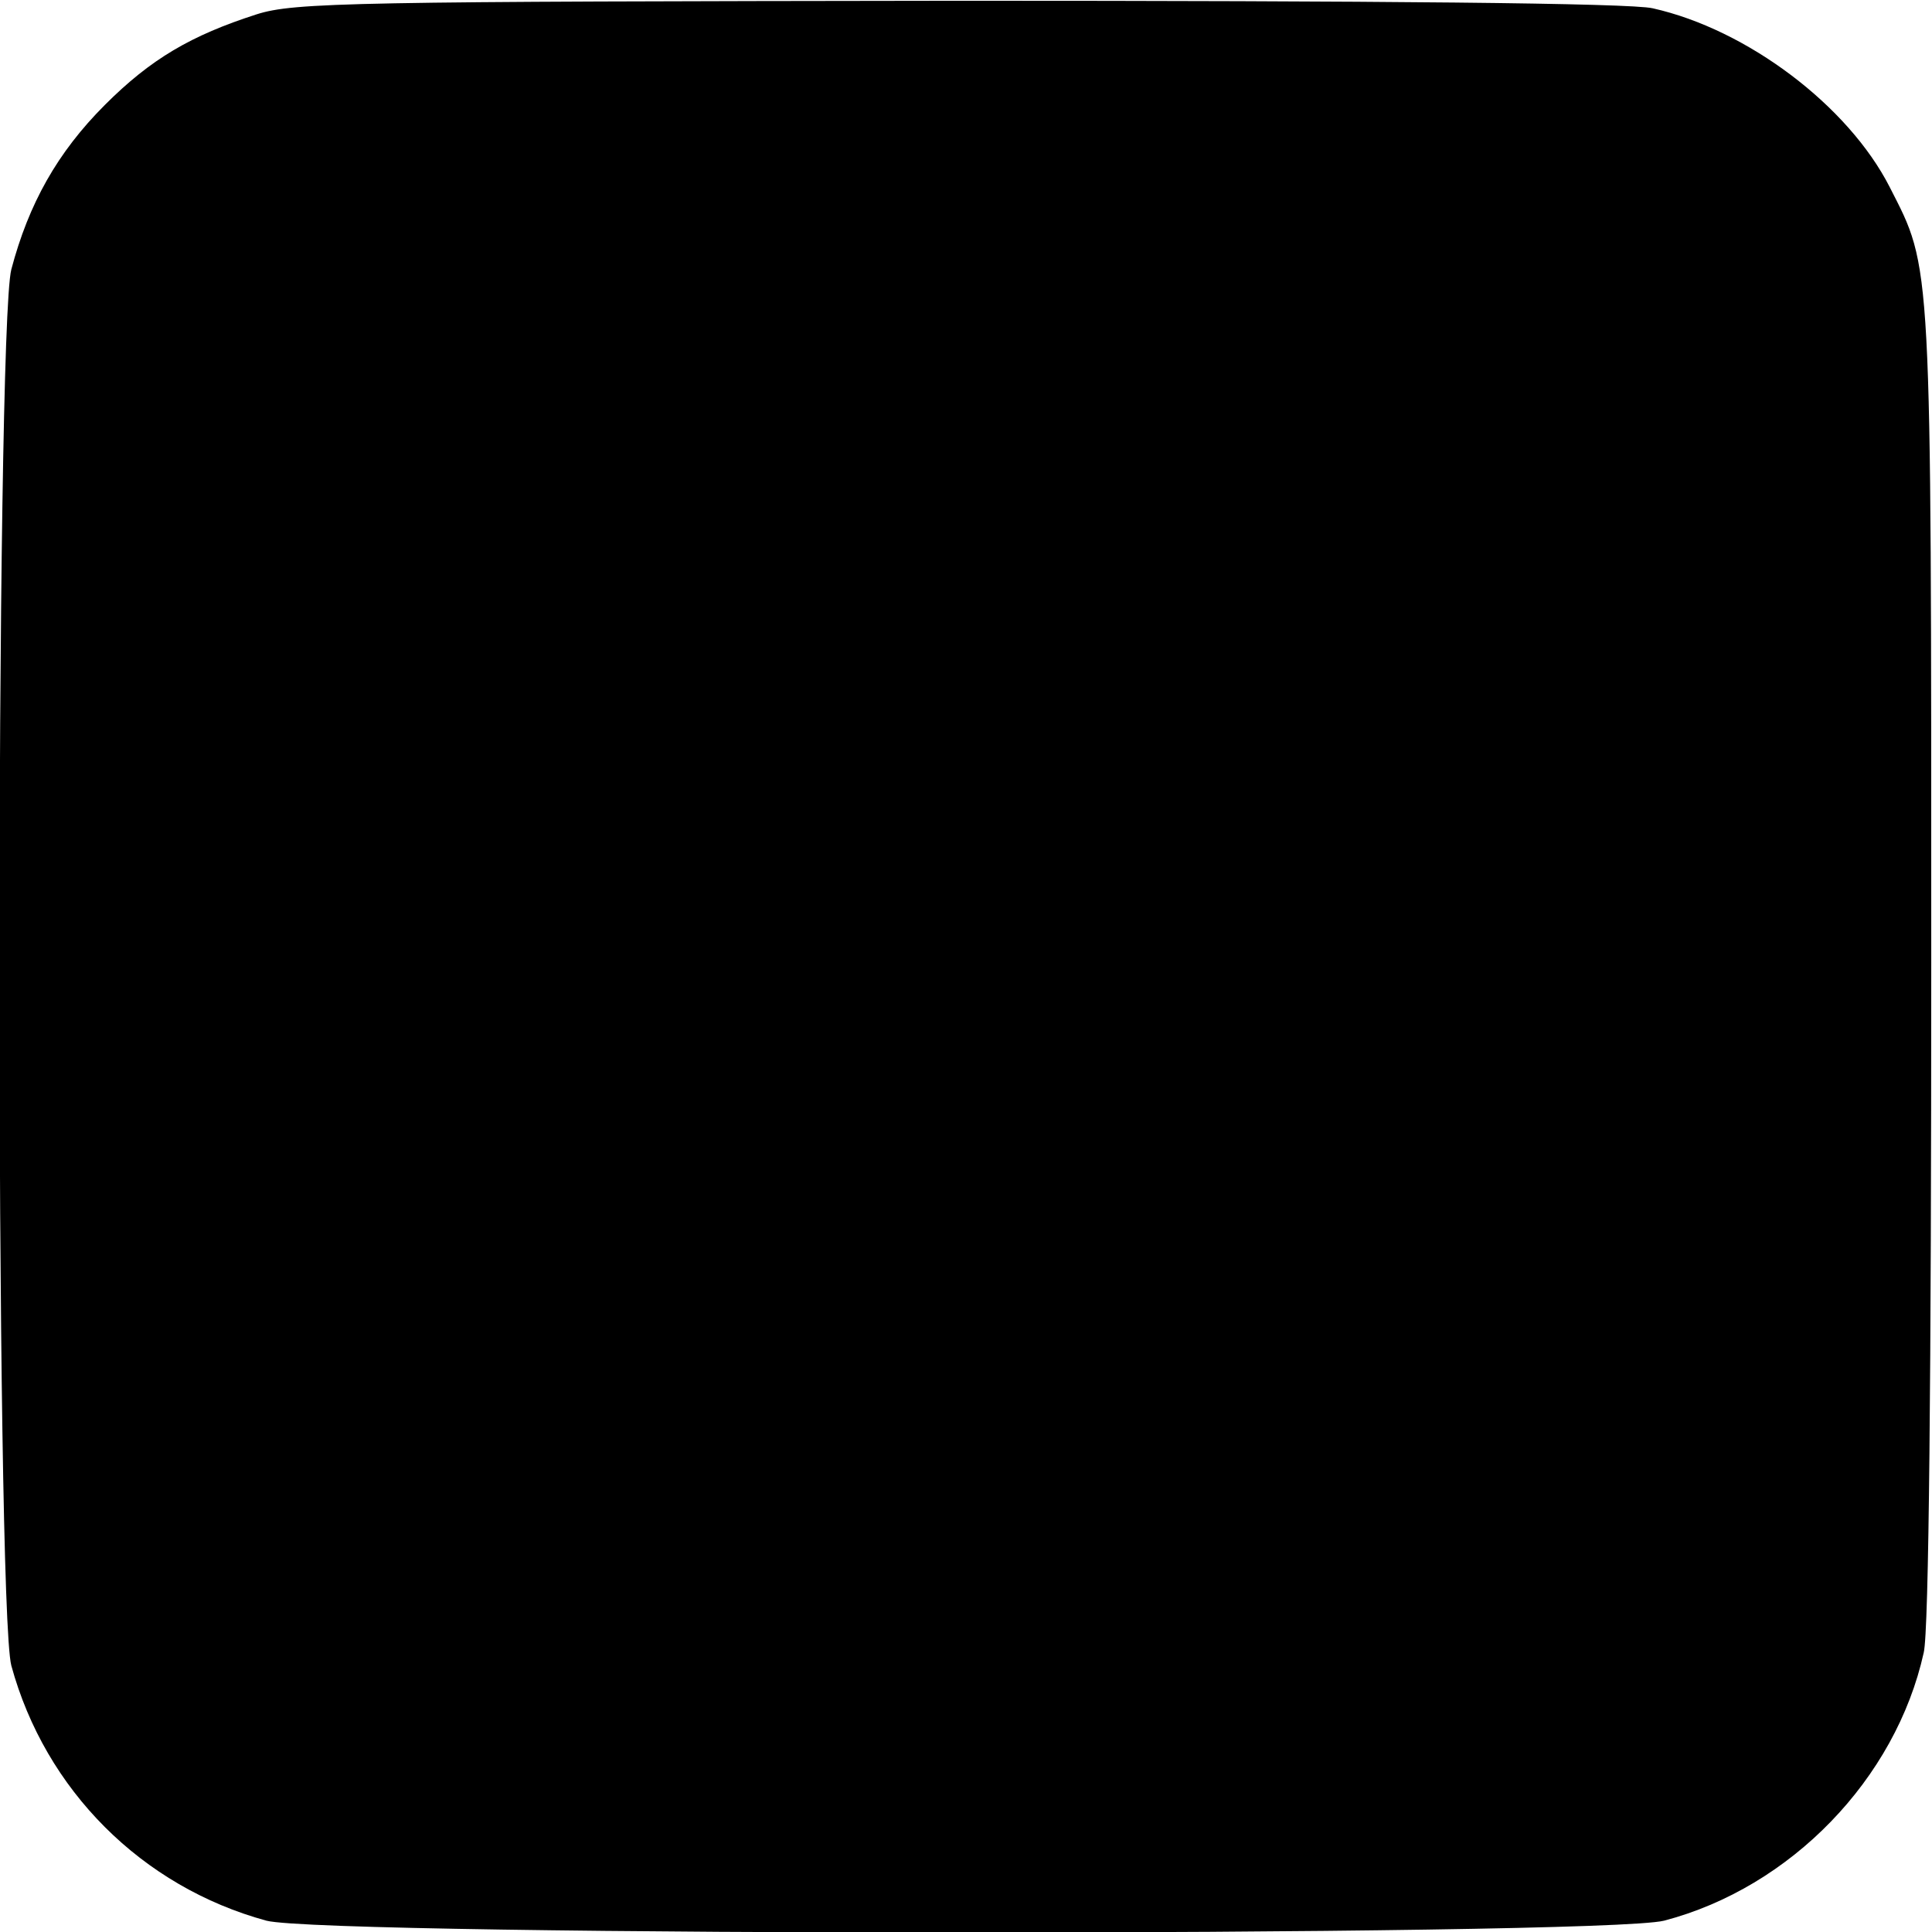 <?xml version="1.0" standalone="no"?>
<!DOCTYPE svg PUBLIC "-//W3C//DTD SVG 20010904//EN"
 "http://www.w3.org/TR/2001/REC-SVG-20010904/DTD/svg10.dtd">
<svg version="1" xmlns="http://www.w3.org/2000/svg" width="341.333" height="341.333" viewBox="0 0 256 256">
  <path d="M34 1.9c-8.7 2.8-14 5.9-20.1 12C7.6 20.2 3.8 27 1.5 35.7c-2.1 8.2-2.1 177 0 185C6 237.2 18.8 250 35.3 254.5c8.1 2.1 176.8 2.1 185.2 0 16.8-4.4 30.7-18.8 34.4-35.5.7-2.8 1-37.2 1-91.5 0-94.1.1-91.7-5.5-102.7C244.9 14 231.5 3.9 219 1.1c-2.9-.7-36.5-1-92-1-80.2.1-88 .2-93 1.8z"/>
</svg>
